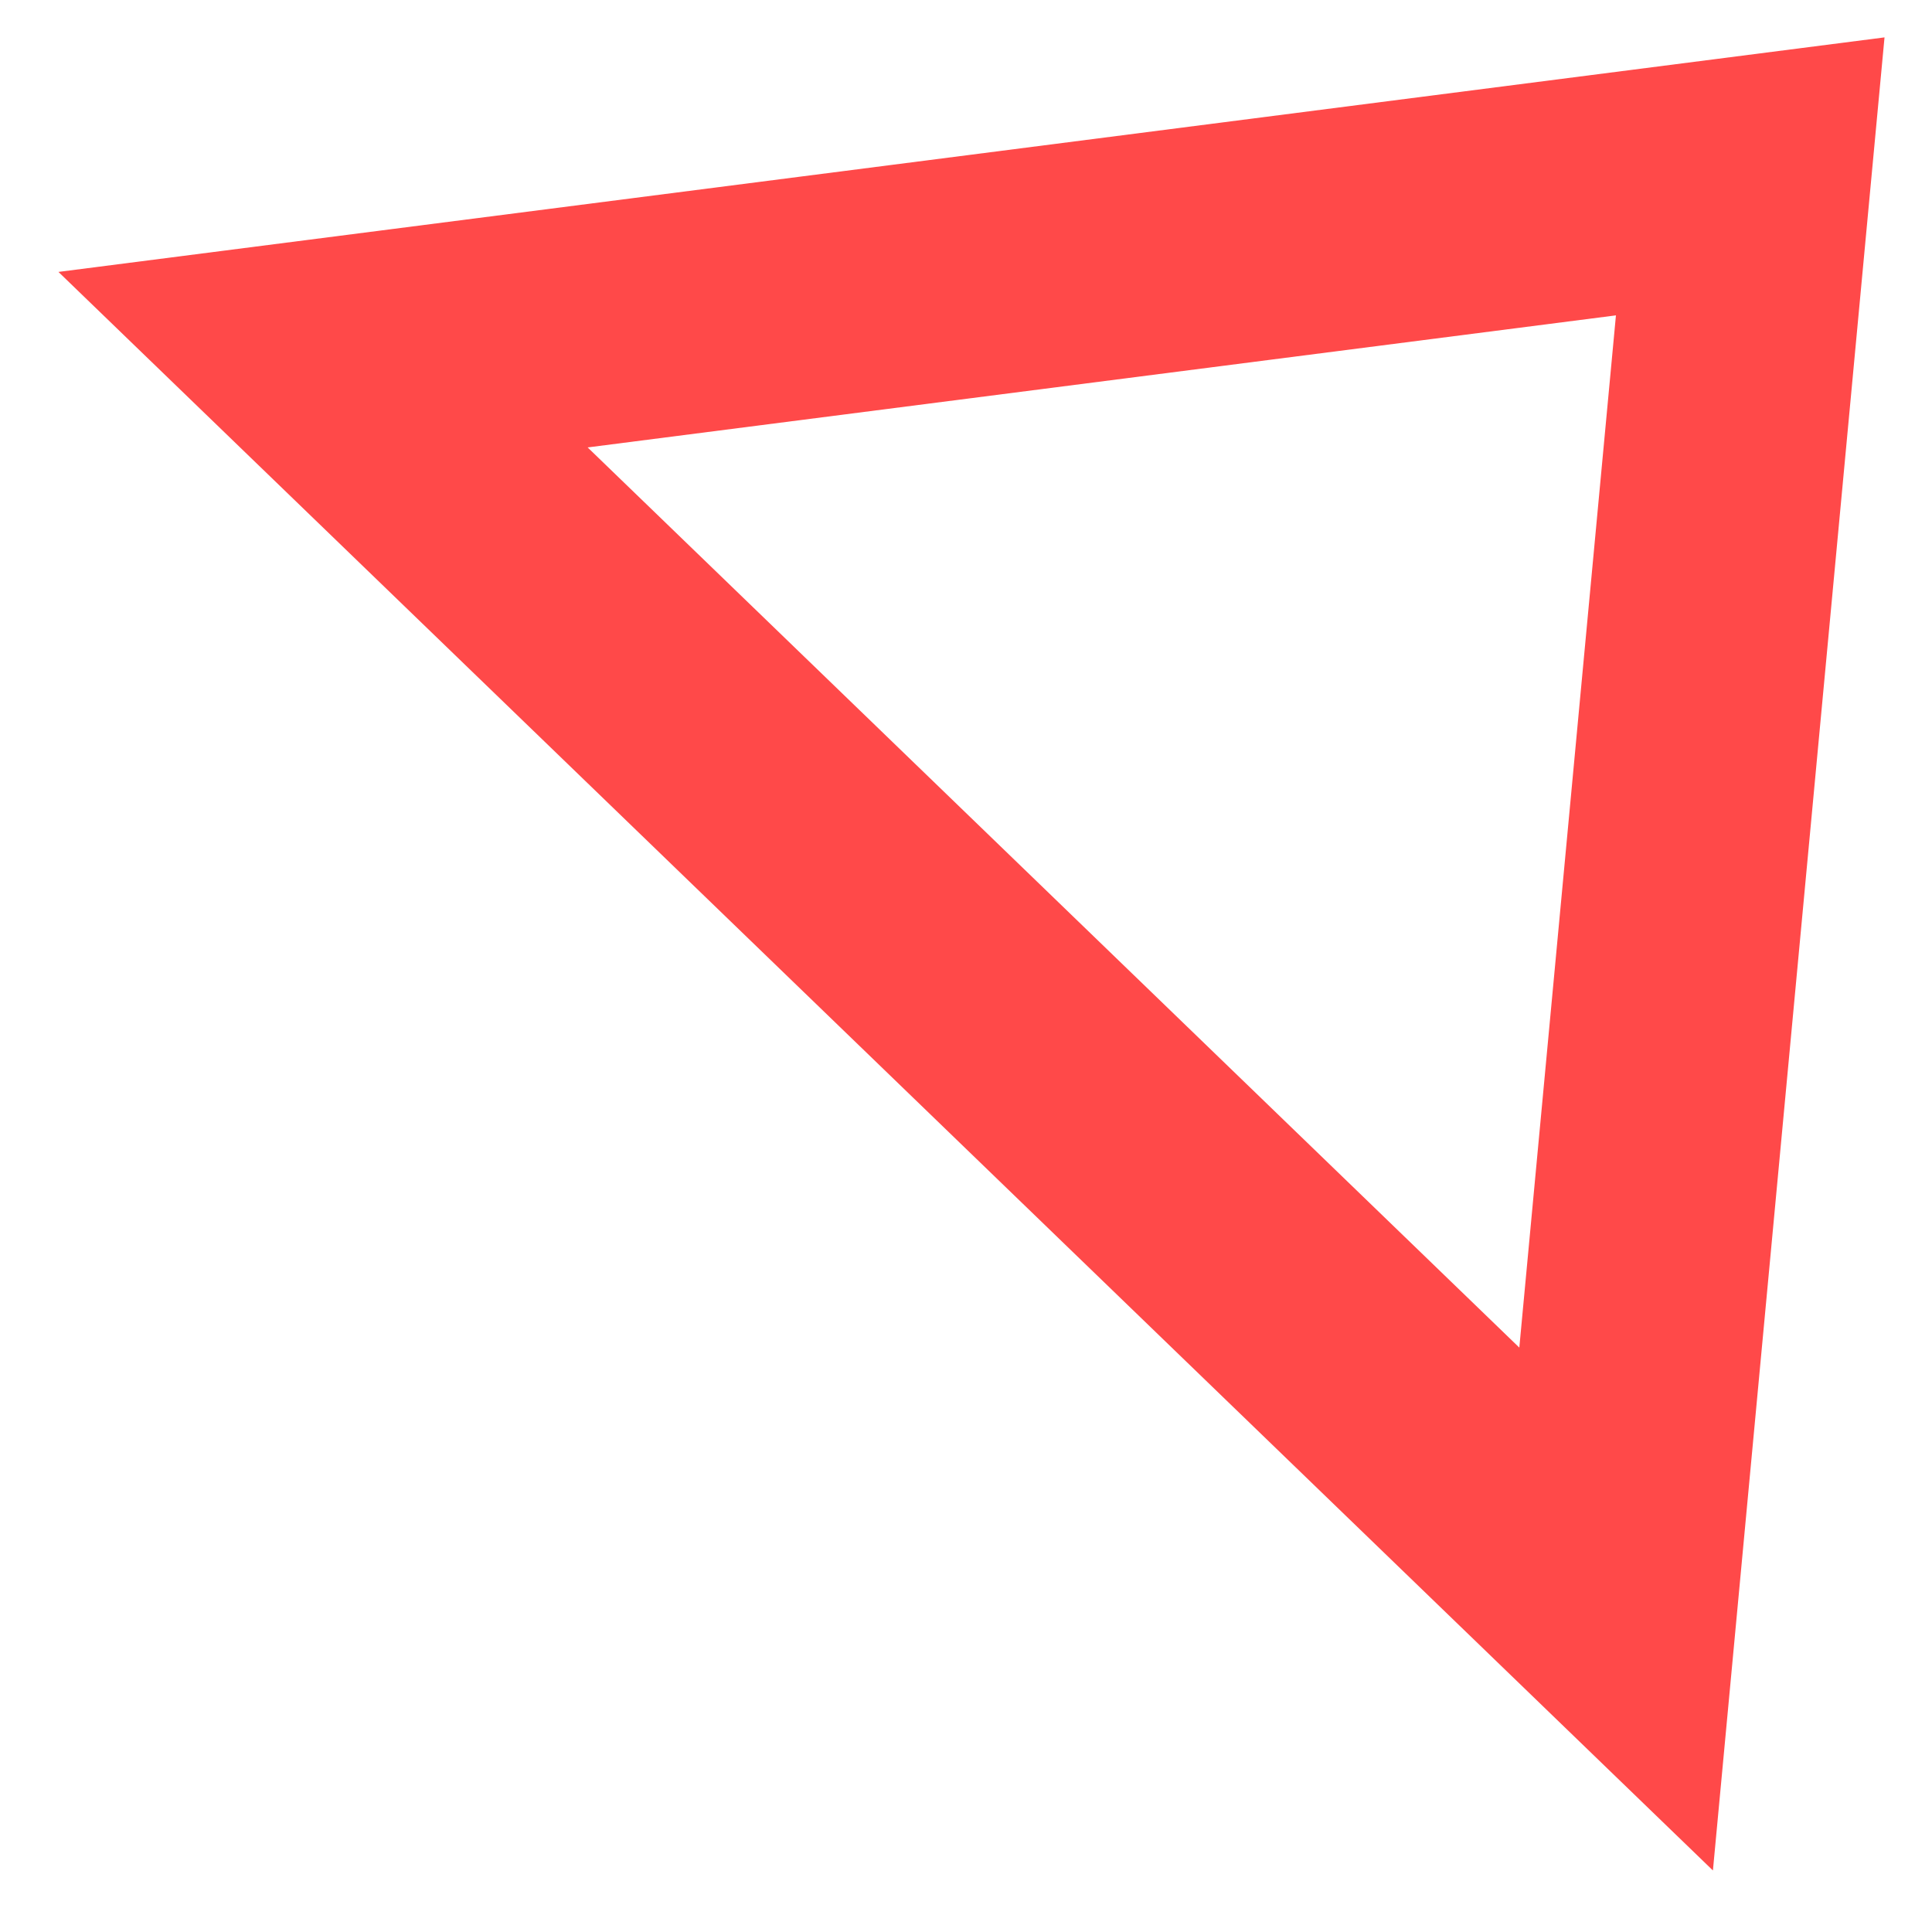 <svg xmlns="http://www.w3.org/2000/svg" width="24" height="24" viewBox="0 0 24 24" fill="none"><path d="M4.013 4.468L21.742 2.191L20.076 19.988L4.013 4.468Z" stroke="#FF4949" stroke-width="3"></path></svg>